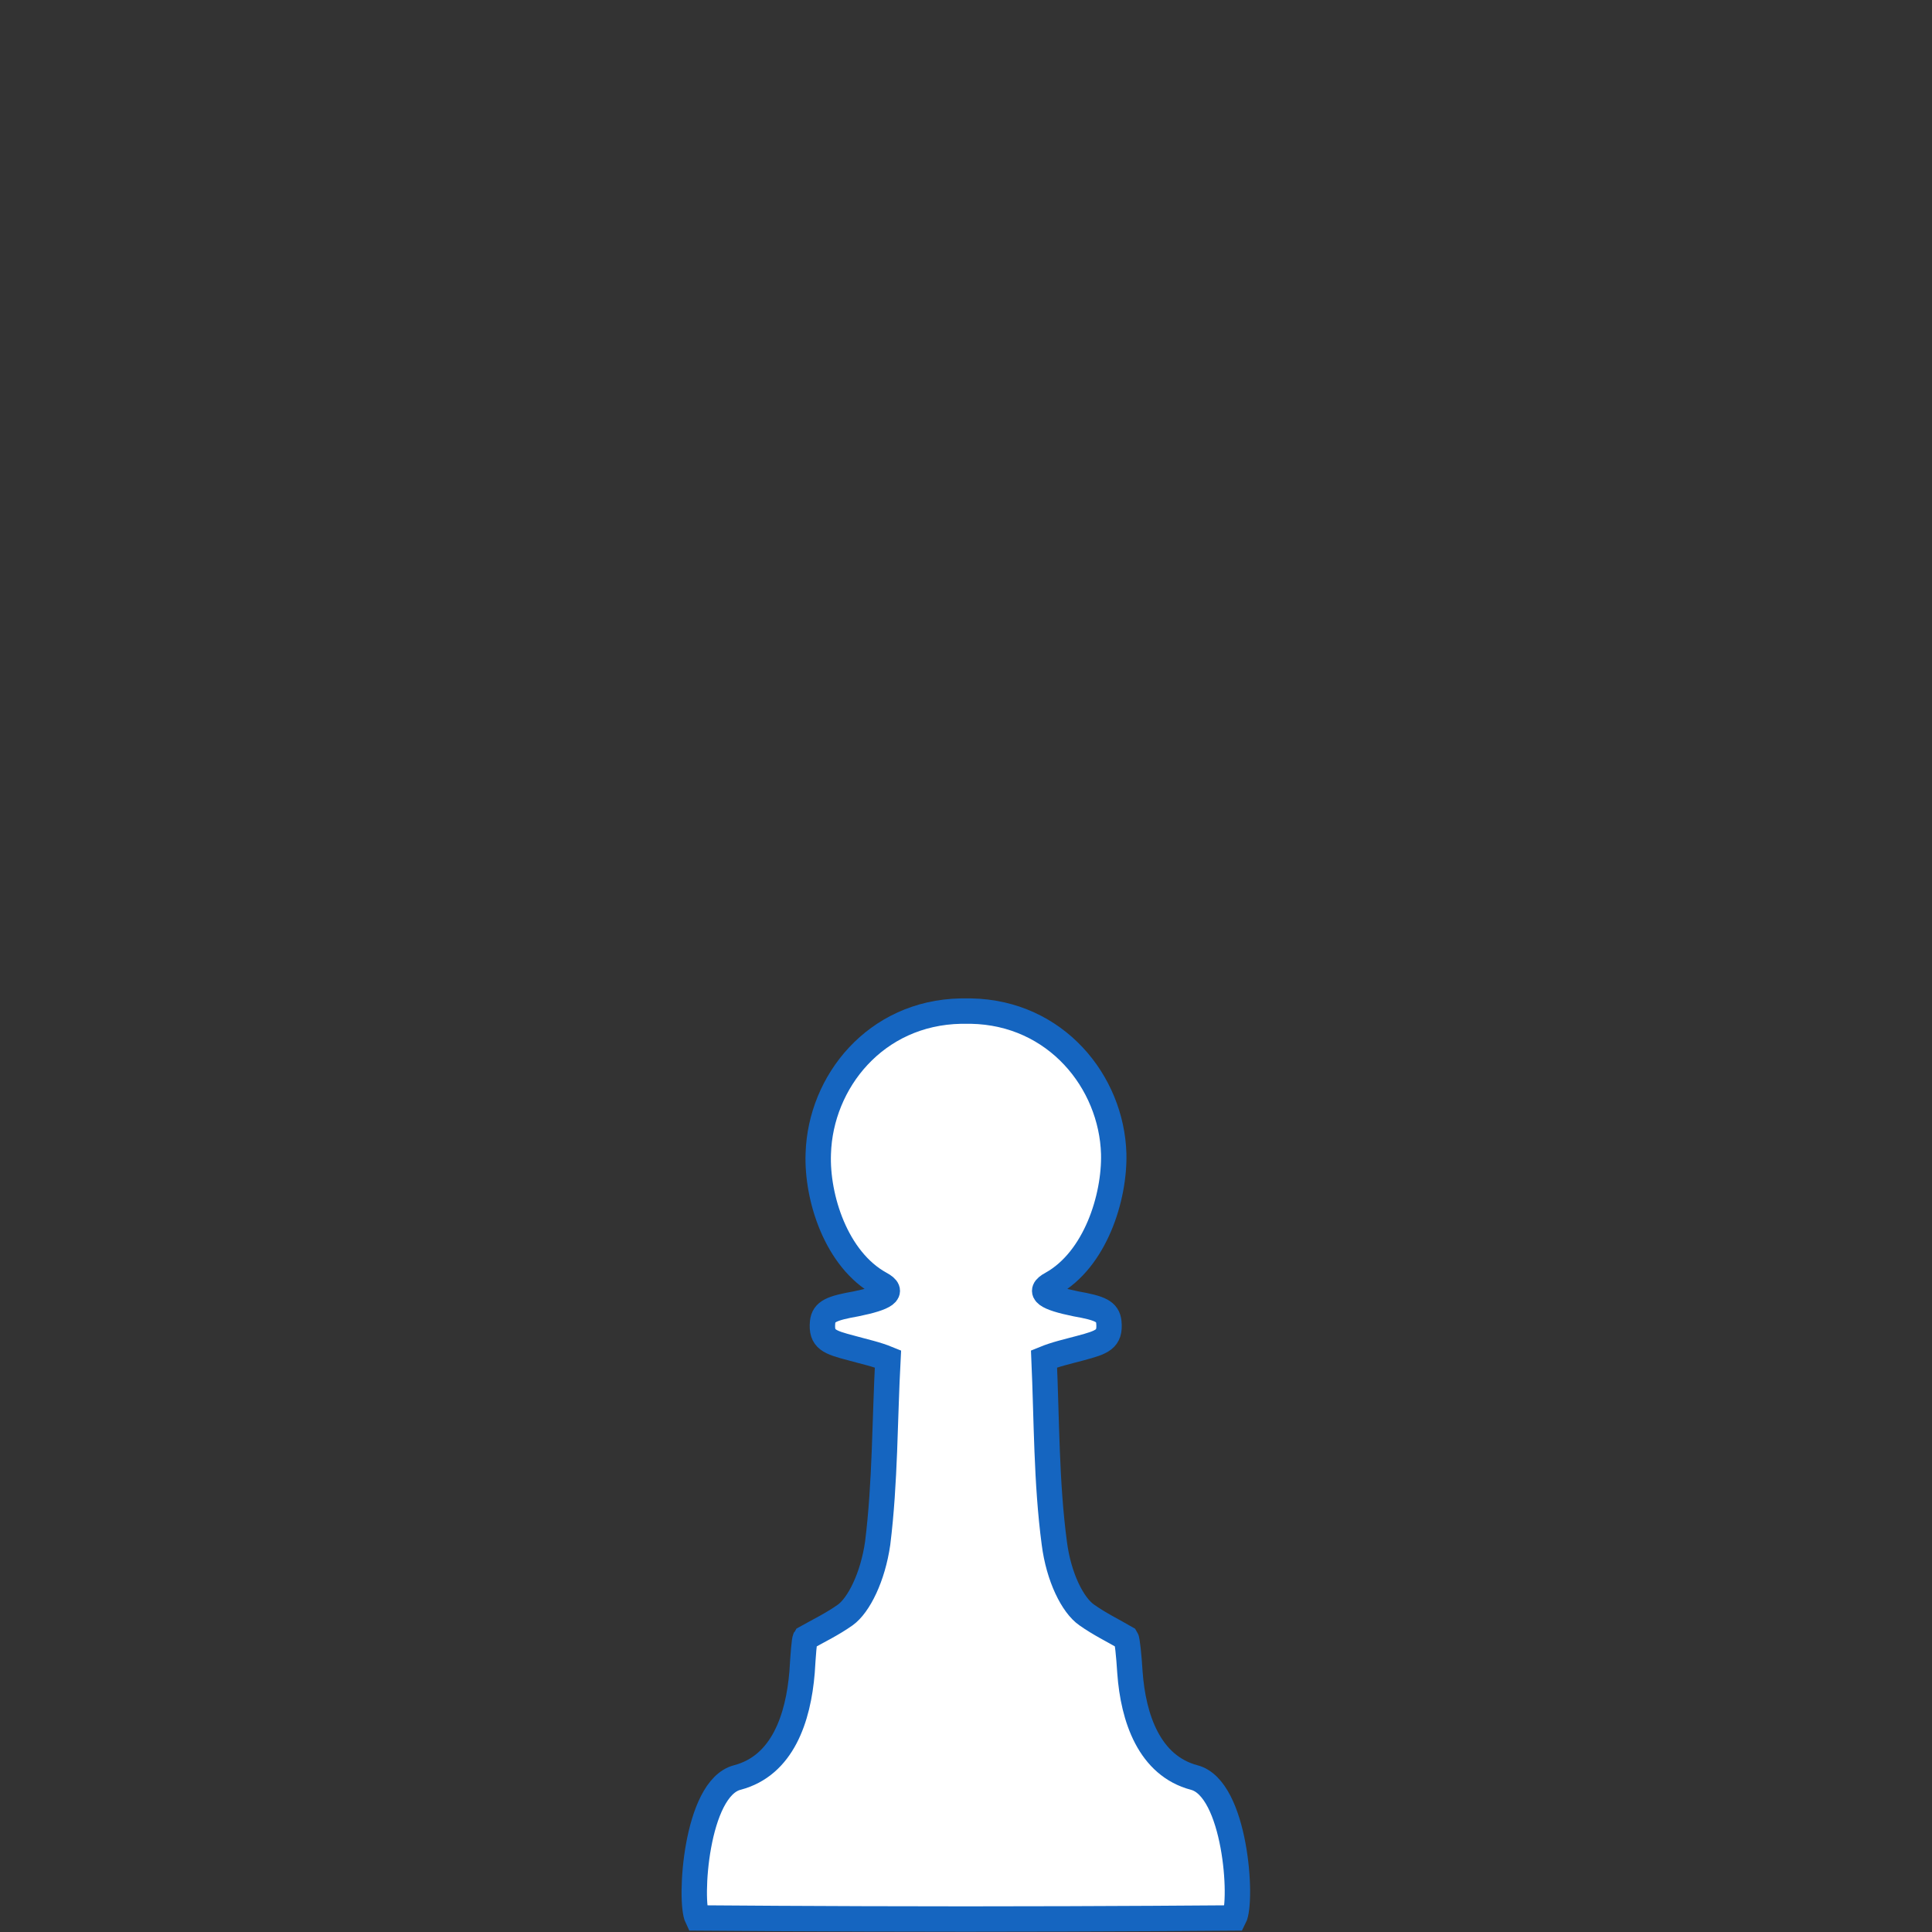 <?xml version="1.0"?>
<svg xmlns="http://www.w3.org/2000/svg" height="500" width="500" viewBox="0 0 500 500">
  <rect x="0" y="0" width="500" height="500" fill="#333333" stroke="none"/>
  <defs>
    <linearGradient id="l">
      <stop offset="0" stop-color="#fff"/>
      <stop offset="1" stop-color="#fff" stop-opacity="0"/>
    </linearGradient>
    <linearGradient id="r">
      <stop offset="0" stop-color="#50e1e5"/>
      <stop offset=".165" stop-color="#5c839a"/>
      <stop offset=".823" stop-color="#292836"/>
      <stop offset="1" stop-color="#321916"/>
    </linearGradient>
    <linearGradient id="p">
      <stop offset="0" stop-color="#fff"/>
      <stop offset="1" stop-color="#fff" stop-opacity="0"/>
    </linearGradient>
    <linearGradient id="j">
      <stop offset="0"/>
      <stop offset="1" stop-opacity="0"/>
    </linearGradient>
    <linearGradient id="m">
      <stop offset="0" stop-color="#0cf"/>
      <stop offset="1" stop-color="#04a"/>
    </linearGradient>
    <linearGradient id="o">
      <stop offset="0" stop-color="navy" stop-opacity="0"/>
      <stop offset="1" stop-color="#0cf"/>
    </linearGradient>
    <linearGradient id="i">
      <stop offset="0" stop-color="#fff"/>
      <stop offset="1" stop-color="#fff" stop-opacity="0"/>
    </linearGradient>
    <linearGradient id="h">
      <stop offset="0" stop-color="red"/>
      <stop offset="1" stop-color="maroon"/>
    </linearGradient>
    <linearGradient id="k">
      <stop offset="0" stop-color="#b3b3b3"/>
      <stop offset="1" stop-color="#fff" stop-opacity="0"/>
    </linearGradient>
    <linearGradient id="n">
      <stop offset="0" stop-color="red"/>
      <stop offset="1" stop-color="#ff0" stop-opacity="0"/>
    </linearGradient>
    <linearGradient id="q">
      <stop offset="0" stop-color="#fff"/>
      <stop offset="1" stop-color="#fff" stop-opacity="0"/>
    </linearGradient>
    <linearGradient id="f">
      <stop offset="0" stop-color="#666"/>
      <stop offset="1" stop-color="#e6e6e6"/>
    </linearGradient>
    <linearGradient id="e">
      <stop offset="0" stop-color="#fff"/>
      <stop offset="1" stop-color="#fff" stop-opacity="0"/>
    </linearGradient>
    <linearGradient id="a">
      <stop offset="0" stop-color="#fff"/>
      <stop offset="1" stop-color="#fff" stop-opacity="0"/>
    </linearGradient>
    <linearGradient id="b">
      <stop offset="0" stop-color="#fff"/>
      <stop offset="1" stop-color="#fff" stop-opacity="0"/>
    </linearGradient>
    <linearGradient id="c">
      <stop offset="0" stop-color="#fff"/>
      <stop offset="1" stop-color="#fff" stop-opacity="0"/>
    </linearGradient>
    <linearGradient id="d">
      <stop offset="0" stop-color="#fff"/>
      <stop offset="1" stop-color="#fff" stop-opacity="0"/>
    </linearGradient>
    <linearGradient id="g">
      <stop offset="0" stop-color="#fff"/>
      <stop offset="1" stop-color="#fff" stop-opacity="0"/>
    </linearGradient>
  </defs>
  <path d="M248.672 261.672h0c-22.085.42-36.343 18.311-36.902 36.902-.42 11.323 4.612 27.397 16.075 33.688 3.913 2.096 1.258 3.634-6.29 5.172-6.29 1.118-8.388 1.957-8.667 4.752-.42 4.473 1.677 5.172 7.548 6.71 3.495.978 6.29 1.537 9.366 2.795-.84 15.796-.7 31.87-2.656 47.666-1.258 8.806-4.893 16.075-8.387 18.59-3.355 2.377-6.85 4.055-10.344 6.012-.28.419-.56 4.333-.839 8.806-.978 11.881-5.032 24.182-16.774 27.257-10.763 2.796-12.44 32.01-10.344 36.344 0 0 32.989.28 69.472.28 36.623 0 69.472-.28 69.472-.28 2.236-4.334.42-33.548-10.344-36.344-11.602-3.075-15.796-15.376-16.634-27.257-.28-4.473-.7-8.387-.979-8.806-3.354-1.957-6.849-3.635-10.204-6.011-3.634-2.516-7.268-9.785-8.387-18.591-2.096-15.795-1.957-31.87-2.656-47.666 3.076-1.258 5.732-1.817 9.366-2.795 5.73-1.538 7.828-2.237 7.408-6.71-.28-2.795-2.236-3.634-8.526-4.752-7.549-1.538-10.204-3.076-6.29-5.172 11.322-6.29 16.354-22.365 16.074-33.688-.559-18.59-14.956-36.483-36.902-36.902H248.672z" fill="#fff" stroke="#1565c0" stroke-width="6.57"/>
</svg>
